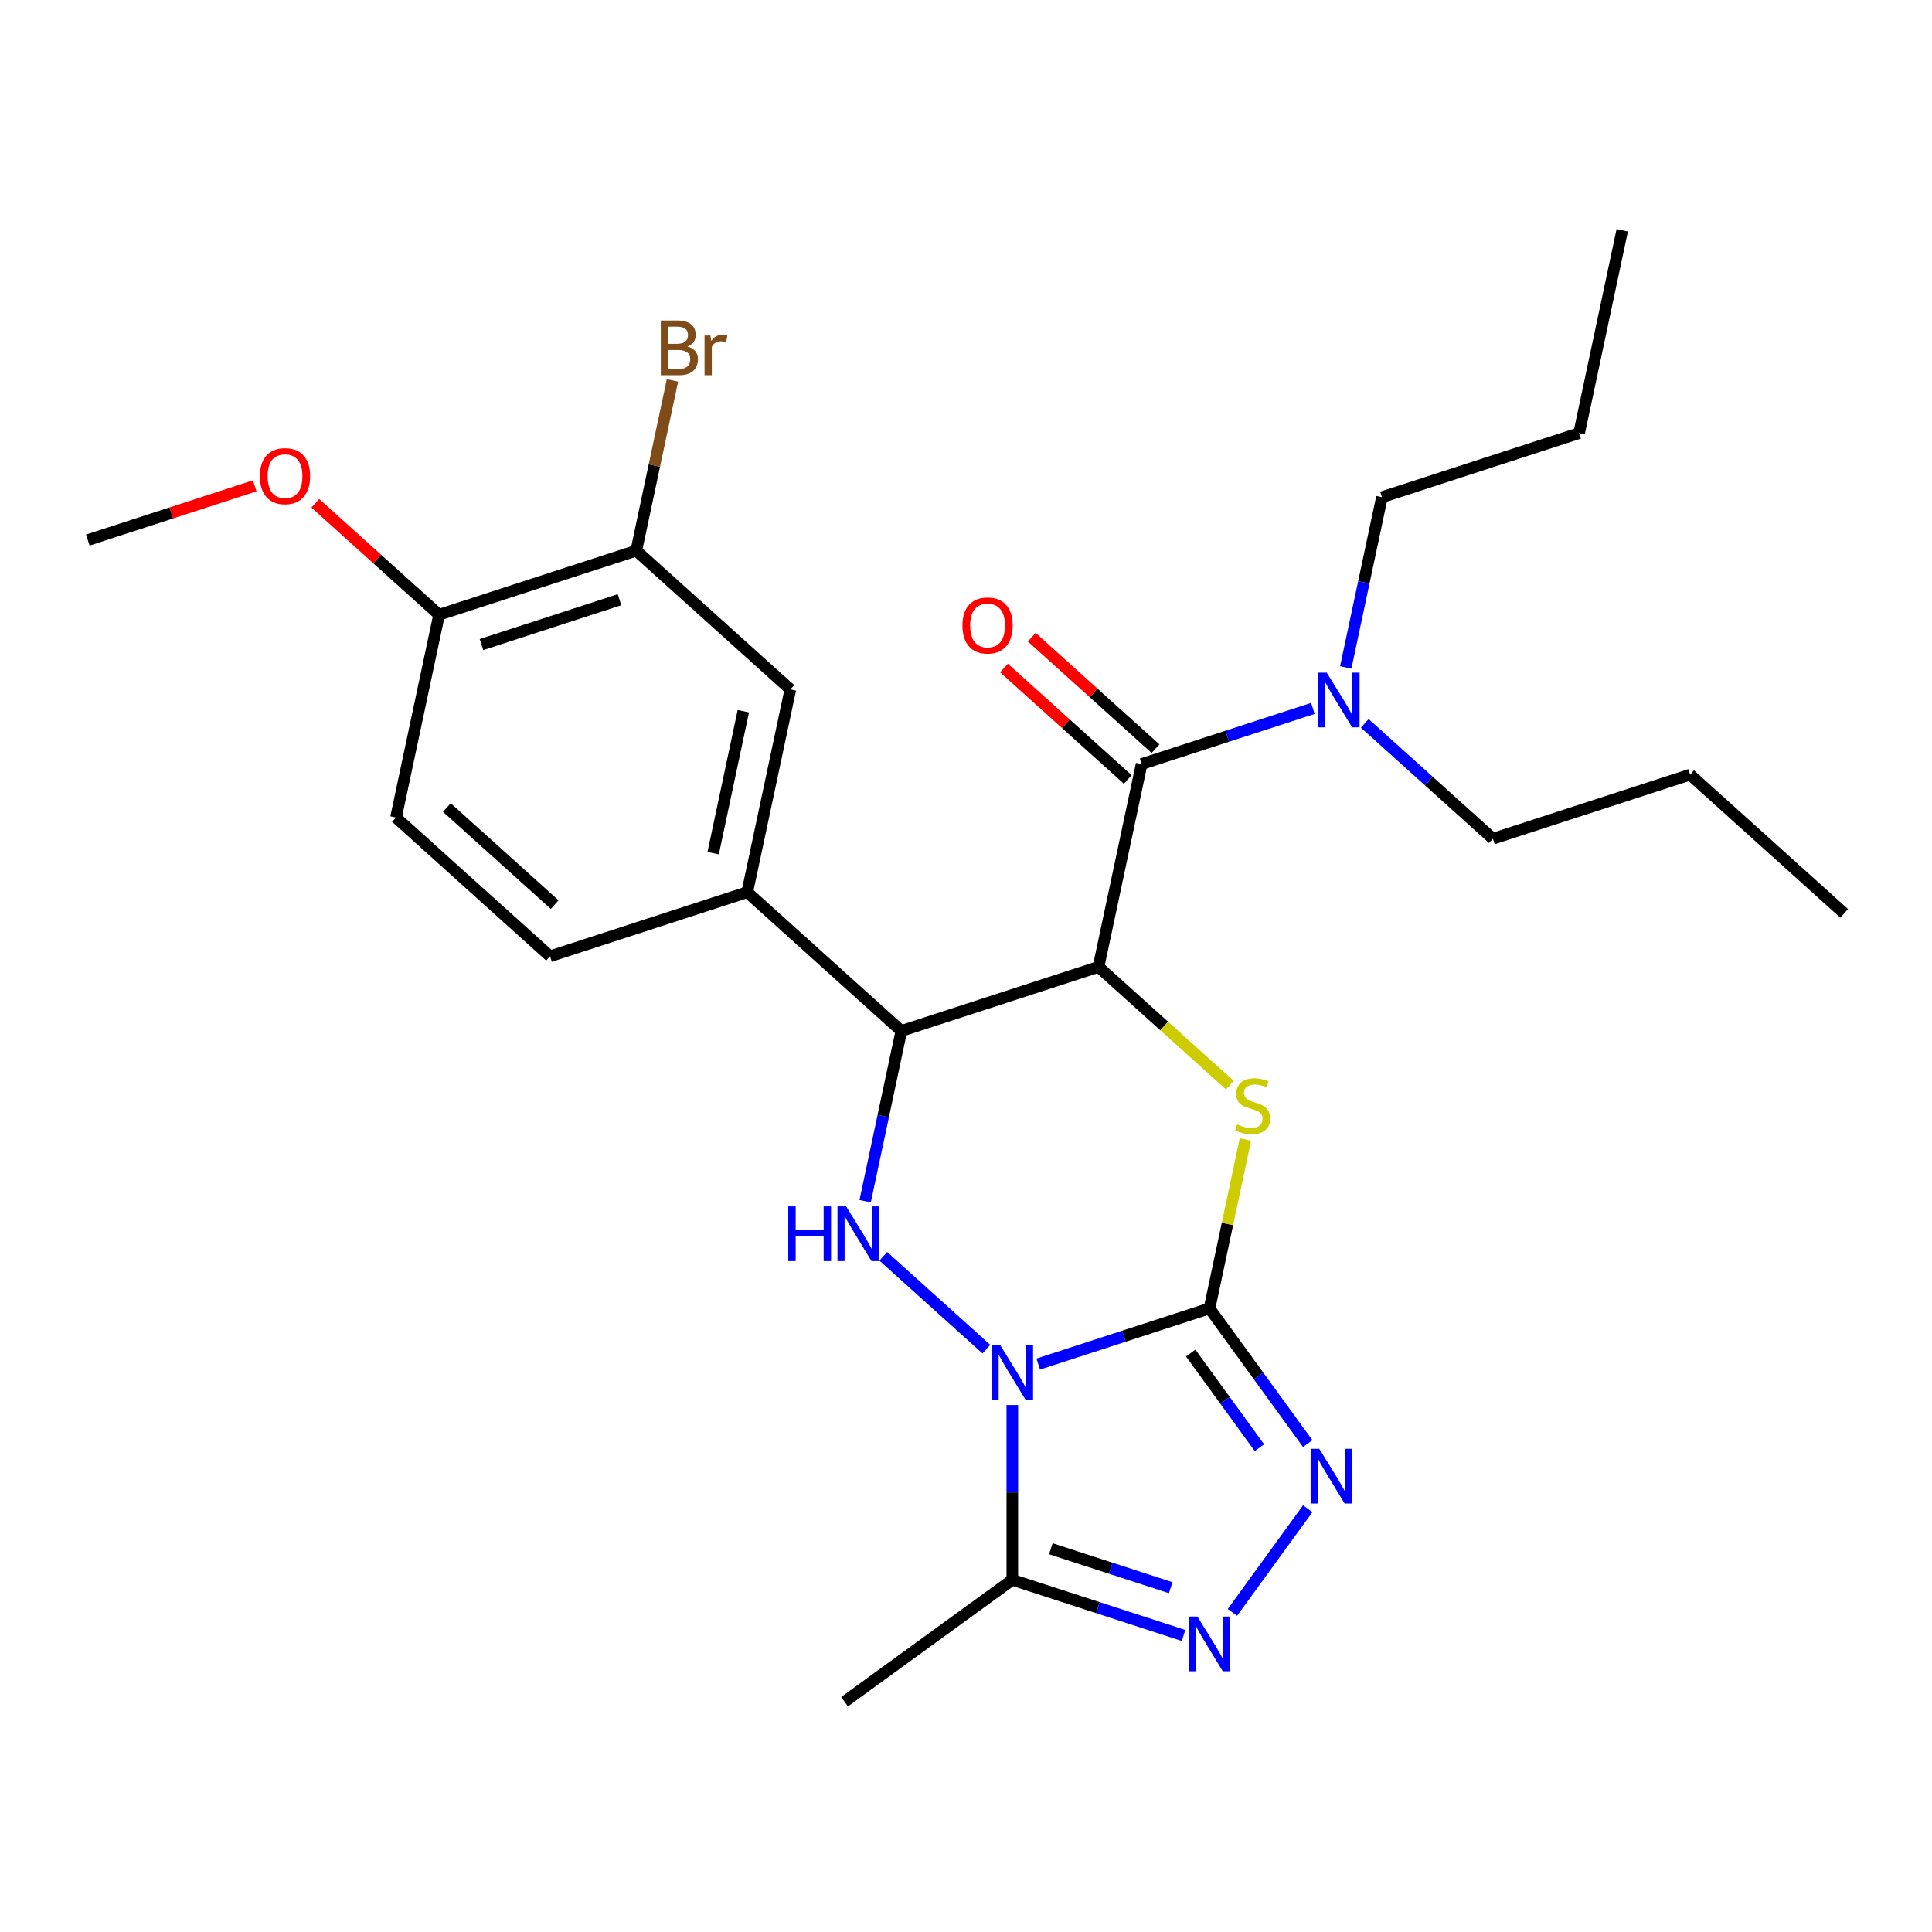 <?xml version='1.0' encoding='iso-8859-1'?>
<svg version='1.1' baseProfile='full'
              xmlns='http://www.w3.org/2000/svg'
                      xmlns:rdkit='http://www.rdkit.org/xml'
                      xmlns:xlink='http://www.w3.org/1999/xlink'
                  xml:space='preserve'
width='1000px' height='1000px' viewBox='0 0 1000 1000'>
<!-- END OF HEADER -->
<rect style='opacity:1.0;fill:#FFFFFF;stroke:none' width='1000' height='1000' x='0' y='0'> </rect>
<path class='bond-0' d='M 537.394,706.035 L 581.715,691.634' style='fill:none;fill-rule:evenodd;stroke:#0000FF;stroke-width:6px;stroke-linecap:butt;stroke-linejoin:miter;stroke-opacity:1' />
<path class='bond-0' d='M 581.715,691.634 L 626.037,677.233' style='fill:none;fill-rule:evenodd;stroke:#000000;stroke-width:6px;stroke-linecap:butt;stroke-linejoin:miter;stroke-opacity:1' />
<path class='bond-3' d='M 510.548,698.31 L 457.19,650.266' style='fill:none;fill-rule:evenodd;stroke:#0000FF;stroke-width:6px;stroke-linecap:butt;stroke-linejoin:miter;stroke-opacity:1' />
<path class='bond-6' d='M 523.971,727.239 L 523.971,772.477' style='fill:none;fill-rule:evenodd;stroke:#0000FF;stroke-width:6px;stroke-linecap:butt;stroke-linejoin:miter;stroke-opacity:1' />
<path class='bond-6' d='M 523.971,772.477 L 523.971,817.714' style='fill:none;fill-rule:evenodd;stroke:#000000;stroke-width:6px;stroke-linecap:butt;stroke-linejoin:miter;stroke-opacity:1' />
<path class='bond-2' d='M 626.037,677.233 L 635.326,633.528' style='fill:none;fill-rule:evenodd;stroke:#000000;stroke-width:6px;stroke-linecap:butt;stroke-linejoin:miter;stroke-opacity:1' />
<path class='bond-2' d='M 635.326,633.528 L 644.616,589.823' style='fill:none;fill-rule:evenodd;stroke:#CCCC00;stroke-width:6px;stroke-linecap:butt;stroke-linejoin:miter;stroke-opacity:1' />
<path class='bond-5' d='M 626.037,677.233 L 651.458,712.223' style='fill:none;fill-rule:evenodd;stroke:#000000;stroke-width:6px;stroke-linecap:butt;stroke-linejoin:miter;stroke-opacity:1' />
<path class='bond-5' d='M 651.458,712.223 L 676.879,747.212' style='fill:none;fill-rule:evenodd;stroke:#0000FF;stroke-width:6px;stroke-linecap:butt;stroke-linejoin:miter;stroke-opacity:1' />
<path class='bond-5' d='M 616.299,700.346 L 634.094,724.839' style='fill:none;fill-rule:evenodd;stroke:#000000;stroke-width:6px;stroke-linecap:butt;stroke-linejoin:miter;stroke-opacity:1' />
<path class='bond-5' d='M 634.094,724.839 L 651.889,749.331' style='fill:none;fill-rule:evenodd;stroke:#0000FF;stroke-width:6px;stroke-linecap:butt;stroke-linejoin:miter;stroke-opacity:1' />
<path class='bond-1' d='M 568.596,500.451 L 466.531,533.614' style='fill:none;fill-rule:evenodd;stroke:#000000;stroke-width:6px;stroke-linecap:butt;stroke-linejoin:miter;stroke-opacity:1' />
<path class='bond-8' d='M 568.596,500.451 L 590.909,395.478' style='fill:none;fill-rule:evenodd;stroke:#000000;stroke-width:6px;stroke-linecap:butt;stroke-linejoin:miter;stroke-opacity:1' />
<path class='bond-28' d='M 568.596,500.451 L 602.591,531.06' style='fill:none;fill-rule:evenodd;stroke:#000000;stroke-width:6px;stroke-linecap:butt;stroke-linejoin:miter;stroke-opacity:1' />
<path class='bond-28' d='M 602.591,531.06 L 636.586,561.669' style='fill:none;fill-rule:evenodd;stroke:#CCCC00;stroke-width:6px;stroke-linecap:butt;stroke-linejoin:miter;stroke-opacity:1' />
<path class='bond-4' d='M 447.798,621.743 L 457.165,577.679' style='fill:none;fill-rule:evenodd;stroke:#0000FF;stroke-width:6px;stroke-linecap:butt;stroke-linejoin:miter;stroke-opacity:1' />
<path class='bond-4' d='M 457.165,577.679 L 466.531,533.614' style='fill:none;fill-rule:evenodd;stroke:#000000;stroke-width:6px;stroke-linecap:butt;stroke-linejoin:miter;stroke-opacity:1' />
<path class='bond-9' d='M 466.531,533.614 L 386.778,461.804' style='fill:none;fill-rule:evenodd;stroke:#000000;stroke-width:6px;stroke-linecap:butt;stroke-linejoin:miter;stroke-opacity:1' />
<path class='bond-27' d='M 676.879,780.898 L 637.896,834.555' style='fill:none;fill-rule:evenodd;stroke:#0000FF;stroke-width:6px;stroke-linecap:butt;stroke-linejoin:miter;stroke-opacity:1' />
<path class='bond-7' d='M 523.971,817.714 L 568.292,832.115' style='fill:none;fill-rule:evenodd;stroke:#000000;stroke-width:6px;stroke-linecap:butt;stroke-linejoin:miter;stroke-opacity:1' />
<path class='bond-7' d='M 568.292,832.115 L 612.614,846.516' style='fill:none;fill-rule:evenodd;stroke:#0000FF;stroke-width:6px;stroke-linecap:butt;stroke-linejoin:miter;stroke-opacity:1' />
<path class='bond-7' d='M 543.9,801.621 L 574.925,811.702' style='fill:none;fill-rule:evenodd;stroke:#000000;stroke-width:6px;stroke-linecap:butt;stroke-linejoin:miter;stroke-opacity:1' />
<path class='bond-7' d='M 574.925,811.702 L 605.95,821.782' style='fill:none;fill-rule:evenodd;stroke:#0000FF;stroke-width:6px;stroke-linecap:butt;stroke-linejoin:miter;stroke-opacity:1' />
<path class='bond-18' d='M 523.971,817.714 L 437.149,880.794' style='fill:none;fill-rule:evenodd;stroke:#000000;stroke-width:6px;stroke-linecap:butt;stroke-linejoin:miter;stroke-opacity:1' />
<path class='bond-12' d='M 590.909,395.478 L 635.23,381.077' style='fill:none;fill-rule:evenodd;stroke:#000000;stroke-width:6px;stroke-linecap:butt;stroke-linejoin:miter;stroke-opacity:1' />
<path class='bond-12' d='M 635.23,381.077 L 679.552,366.676' style='fill:none;fill-rule:evenodd;stroke:#0000FF;stroke-width:6px;stroke-linecap:butt;stroke-linejoin:miter;stroke-opacity:1' />
<path class='bond-13' d='M 598.09,387.502 L 566.055,358.658' style='fill:none;fill-rule:evenodd;stroke:#000000;stroke-width:6px;stroke-linecap:butt;stroke-linejoin:miter;stroke-opacity:1' />
<path class='bond-13' d='M 566.055,358.658 L 534.02,329.814' style='fill:none;fill-rule:evenodd;stroke:#FF0000;stroke-width:6px;stroke-linecap:butt;stroke-linejoin:miter;stroke-opacity:1' />
<path class='bond-13' d='M 583.728,403.453 L 551.693,374.609' style='fill:none;fill-rule:evenodd;stroke:#000000;stroke-width:6px;stroke-linecap:butt;stroke-linejoin:miter;stroke-opacity:1' />
<path class='bond-13' d='M 551.693,374.609 L 519.658,345.764' style='fill:none;fill-rule:evenodd;stroke:#FF0000;stroke-width:6px;stroke-linecap:butt;stroke-linejoin:miter;stroke-opacity:1' />
<path class='bond-10' d='M 386.778,461.804 L 409.091,356.831' style='fill:none;fill-rule:evenodd;stroke:#000000;stroke-width:6px;stroke-linecap:butt;stroke-linejoin:miter;stroke-opacity:1' />
<path class='bond-10' d='M 369.131,441.595 L 384.749,368.115' style='fill:none;fill-rule:evenodd;stroke:#000000;stroke-width:6px;stroke-linecap:butt;stroke-linejoin:miter;stroke-opacity:1' />
<path class='bond-15' d='M 386.778,461.804 L 284.713,494.967' style='fill:none;fill-rule:evenodd;stroke:#000000;stroke-width:6px;stroke-linecap:butt;stroke-linejoin:miter;stroke-opacity:1' />
<path class='bond-11' d='M 409.091,356.831 L 329.338,285.021' style='fill:none;fill-rule:evenodd;stroke:#000000;stroke-width:6px;stroke-linecap:butt;stroke-linejoin:miter;stroke-opacity:1' />
<path class='bond-17' d='M 329.338,285.021 L 338.704,240.956' style='fill:none;fill-rule:evenodd;stroke:#000000;stroke-width:6px;stroke-linecap:butt;stroke-linejoin:miter;stroke-opacity:1' />
<path class='bond-17' d='M 338.704,240.956 L 348.071,196.892' style='fill:none;fill-rule:evenodd;stroke:#7F4C19;stroke-width:6px;stroke-linecap:butt;stroke-linejoin:miter;stroke-opacity:1' />
<path class='bond-29' d='M 329.338,285.021 L 227.273,318.184' style='fill:none;fill-rule:evenodd;stroke:#000000;stroke-width:6px;stroke-linecap:butt;stroke-linejoin:miter;stroke-opacity:1' />
<path class='bond-29' d='M 320.661,310.409 L 249.215,333.623' style='fill:none;fill-rule:evenodd;stroke:#000000;stroke-width:6px;stroke-linecap:butt;stroke-linejoin:miter;stroke-opacity:1' />
<path class='bond-20' d='M 696.555,345.472 L 705.921,301.407' style='fill:none;fill-rule:evenodd;stroke:#0000FF;stroke-width:6px;stroke-linecap:butt;stroke-linejoin:miter;stroke-opacity:1' />
<path class='bond-20' d='M 705.921,301.407 L 715.287,257.342' style='fill:none;fill-rule:evenodd;stroke:#000000;stroke-width:6px;stroke-linecap:butt;stroke-linejoin:miter;stroke-opacity:1' />
<path class='bond-21' d='M 706.397,374.401 L 739.562,404.263' style='fill:none;fill-rule:evenodd;stroke:#0000FF;stroke-width:6px;stroke-linecap:butt;stroke-linejoin:miter;stroke-opacity:1' />
<path class='bond-21' d='M 739.562,404.263 L 772.727,434.124' style='fill:none;fill-rule:evenodd;stroke:#000000;stroke-width:6px;stroke-linecap:butt;stroke-linejoin:miter;stroke-opacity:1' />
<path class='bond-14' d='M 227.273,318.184 L 204.96,423.157' style='fill:none;fill-rule:evenodd;stroke:#000000;stroke-width:6px;stroke-linecap:butt;stroke-linejoin:miter;stroke-opacity:1' />
<path class='bond-19' d='M 227.273,318.184 L 195.238,289.34' style='fill:none;fill-rule:evenodd;stroke:#000000;stroke-width:6px;stroke-linecap:butt;stroke-linejoin:miter;stroke-opacity:1' />
<path class='bond-19' d='M 195.238,289.34 L 163.203,260.496' style='fill:none;fill-rule:evenodd;stroke:#FF0000;stroke-width:6px;stroke-linecap:butt;stroke-linejoin:miter;stroke-opacity:1' />
<path class='bond-16' d='M 284.713,494.967 L 204.96,423.157' style='fill:none;fill-rule:evenodd;stroke:#000000;stroke-width:6px;stroke-linecap:butt;stroke-linejoin:miter;stroke-opacity:1' />
<path class='bond-16' d='M 287.112,468.245 L 231.285,417.978' style='fill:none;fill-rule:evenodd;stroke:#000000;stroke-width:6px;stroke-linecap:butt;stroke-linejoin:miter;stroke-opacity:1' />
<path class='bond-22' d='M 131.837,251.47 L 88.646,265.504' style='fill:none;fill-rule:evenodd;stroke:#FF0000;stroke-width:6px;stroke-linecap:butt;stroke-linejoin:miter;stroke-opacity:1' />
<path class='bond-22' d='M 88.646,265.504 L 45.455,279.538' style='fill:none;fill-rule:evenodd;stroke:#000000;stroke-width:6px;stroke-linecap:butt;stroke-linejoin:miter;stroke-opacity:1' />
<path class='bond-24' d='M 715.287,257.342 L 817.353,224.179' style='fill:none;fill-rule:evenodd;stroke:#000000;stroke-width:6px;stroke-linecap:butt;stroke-linejoin:miter;stroke-opacity:1' />
<path class='bond-23' d='M 772.727,434.124 L 874.793,400.961' style='fill:none;fill-rule:evenodd;stroke:#000000;stroke-width:6px;stroke-linecap:butt;stroke-linejoin:miter;stroke-opacity:1' />
<path class='bond-26' d='M 874.793,400.961 L 954.545,472.771' style='fill:none;fill-rule:evenodd;stroke:#000000;stroke-width:6px;stroke-linecap:butt;stroke-linejoin:miter;stroke-opacity:1' />
<path class='bond-25' d='M 817.353,224.179 L 839.665,119.206' style='fill:none;fill-rule:evenodd;stroke:#000000;stroke-width:6px;stroke-linecap:butt;stroke-linejoin:miter;stroke-opacity:1' />
<path  class='atom-0' d='M 517.711 696.236
L 526.991 711.236
Q 527.911 712.716, 529.391 715.396
Q 530.871 718.076, 530.951 718.236
L 530.951 696.236
L 534.711 696.236
L 534.711 724.556
L 530.831 724.556
L 520.871 708.156
Q 519.711 706.236, 518.471 704.036
Q 517.271 701.836, 516.911 701.156
L 516.911 724.556
L 513.231 724.556
L 513.231 696.236
L 517.711 696.236
' fill='#0000FF'/>
<path  class='atom-3' d='M 640.349 581.98
Q 640.669 582.1, 641.989 582.66
Q 643.309 583.22, 644.749 583.58
Q 646.229 583.9, 647.669 583.9
Q 650.349 583.9, 651.909 582.62
Q 653.469 581.3, 653.469 579.02
Q 653.469 577.46, 652.669 576.5
Q 651.909 575.54, 650.709 575.02
Q 649.509 574.5, 647.509 573.9
Q 644.989 573.14, 643.469 572.42
Q 641.989 571.7, 640.909 570.18
Q 639.869 568.66, 639.869 566.1
Q 639.869 562.54, 642.269 560.34
Q 644.709 558.14, 649.509 558.14
Q 652.789 558.14, 656.509 559.7
L 655.589 562.78
Q 652.189 561.38, 649.629 561.38
Q 646.869 561.38, 645.349 562.54
Q 643.829 563.66, 643.869 565.62
Q 643.869 567.14, 644.629 568.06
Q 645.429 568.98, 646.549 569.5
Q 647.709 570.02, 649.629 570.62
Q 652.189 571.42, 653.709 572.22
Q 655.229 573.02, 656.309 574.66
Q 657.429 576.26, 657.429 579.02
Q 657.429 582.94, 654.789 585.06
Q 652.189 587.14, 647.829 587.14
Q 645.309 587.14, 643.389 586.58
Q 641.509 586.06, 639.269 585.14
L 640.349 581.98
' fill='#CCCC00'/>
<path  class='atom-4' d='M 407.998 624.426
L 411.838 624.426
L 411.838 636.466
L 426.318 636.466
L 426.318 624.426
L 430.158 624.426
L 430.158 652.746
L 426.318 652.746
L 426.318 639.666
L 411.838 639.666
L 411.838 652.746
L 407.998 652.746
L 407.998 624.426
' fill='#0000FF'/>
<path  class='atom-4' d='M 437.958 624.426
L 447.238 639.426
Q 448.158 640.906, 449.638 643.586
Q 451.118 646.266, 451.198 646.426
L 451.198 624.426
L 454.958 624.426
L 454.958 652.746
L 451.078 652.746
L 441.118 636.346
Q 439.958 634.426, 438.718 632.226
Q 437.518 630.026, 437.158 629.346
L 437.158 652.746
L 433.478 652.746
L 433.478 624.426
L 437.958 624.426
' fill='#0000FF'/>
<path  class='atom-6' d='M 682.856 749.895
L 692.136 764.895
Q 693.056 766.375, 694.536 769.055
Q 696.016 771.735, 696.096 771.895
L 696.096 749.895
L 699.856 749.895
L 699.856 778.215
L 695.976 778.215
L 686.016 761.815
Q 684.856 759.895, 683.616 757.695
Q 682.416 755.495, 682.056 754.815
L 682.056 778.215
L 678.376 778.215
L 678.376 749.895
L 682.856 749.895
' fill='#0000FF'/>
<path  class='atom-8' d='M 619.777 836.717
L 629.057 851.717
Q 629.977 853.197, 631.457 855.877
Q 632.937 858.557, 633.017 858.717
L 633.017 836.717
L 636.777 836.717
L 636.777 865.037
L 632.897 865.037
L 622.937 848.637
Q 621.777 846.717, 620.537 844.517
Q 619.337 842.317, 618.977 841.637
L 618.977 865.037
L 615.297 865.037
L 615.297 836.717
L 619.777 836.717
' fill='#0000FF'/>
<path  class='atom-13' d='M 686.715 348.155
L 695.995 363.155
Q 696.915 364.635, 698.395 367.315
Q 699.875 369.995, 699.955 370.155
L 699.955 348.155
L 703.715 348.155
L 703.715 376.475
L 699.835 376.475
L 689.875 360.075
Q 688.715 358.155, 687.475 355.955
Q 686.275 353.755, 685.915 353.075
L 685.915 376.475
L 682.235 376.475
L 682.235 348.155
L 686.715 348.155
' fill='#0000FF'/>
<path  class='atom-14' d='M 498.156 323.748
Q 498.156 316.948, 501.516 313.148
Q 504.876 309.348, 511.156 309.348
Q 517.436 309.348, 520.796 313.148
Q 524.156 316.948, 524.156 323.748
Q 524.156 330.628, 520.756 334.548
Q 517.356 338.428, 511.156 338.428
Q 504.916 338.428, 501.516 334.548
Q 498.156 330.668, 498.156 323.748
M 511.156 335.228
Q 515.476 335.228, 517.796 332.348
Q 520.156 329.428, 520.156 323.748
Q 520.156 318.188, 517.796 315.388
Q 515.476 312.548, 511.156 312.548
Q 506.836 312.548, 504.476 315.348
Q 502.156 318.148, 502.156 323.748
Q 502.156 329.468, 504.476 332.348
Q 506.836 335.228, 511.156 335.228
' fill='#FF0000'/>
<path  class='atom-18' d='M 355.791 179.329
Q 358.511 180.089, 359.871 181.769
Q 361.271 183.409, 361.271 185.849
Q 361.271 189.769, 358.751 192.009
Q 356.271 194.209, 351.551 194.209
L 342.031 194.209
L 342.031 165.889
L 350.391 165.889
Q 355.231 165.889, 357.671 167.849
Q 360.111 169.809, 360.111 173.409
Q 360.111 177.689, 355.791 179.329
M 345.831 169.089
L 345.831 177.969
L 350.391 177.969
Q 353.191 177.969, 354.631 176.849
Q 356.111 175.689, 356.111 173.409
Q 356.111 169.089, 350.391 169.089
L 345.831 169.089
M 351.551 191.009
Q 354.311 191.009, 355.791 189.689
Q 357.271 188.369, 357.271 185.849
Q 357.271 183.529, 355.631 182.369
Q 354.031 181.169, 350.951 181.169
L 345.831 181.169
L 345.831 191.009
L 351.551 191.009
' fill='#7F4C19'/>
<path  class='atom-18' d='M 367.711 173.649
L 368.151 176.489
Q 370.311 173.289, 373.831 173.289
Q 374.951 173.289, 376.471 173.689
L 375.871 177.049
Q 374.151 176.649, 373.191 176.649
Q 371.511 176.649, 370.391 177.329
Q 369.311 177.969, 368.431 179.529
L 368.431 194.209
L 364.671 194.209
L 364.671 173.649
L 367.711 173.649
' fill='#7F4C19'/>
<path  class='atom-20' d='M 134.52 246.455
Q 134.52 239.655, 137.88 235.855
Q 141.24 232.055, 147.52 232.055
Q 153.8 232.055, 157.16 235.855
Q 160.52 239.655, 160.52 246.455
Q 160.52 253.335, 157.12 257.255
Q 153.72 261.135, 147.52 261.135
Q 141.28 261.135, 137.88 257.255
Q 134.52 253.375, 134.52 246.455
M 147.52 257.935
Q 151.84 257.935, 154.16 255.055
Q 156.52 252.135, 156.52 246.455
Q 156.52 240.895, 154.16 238.095
Q 151.84 235.255, 147.52 235.255
Q 143.2 235.255, 140.84 238.055
Q 138.52 240.855, 138.52 246.455
Q 138.52 252.175, 140.84 255.055
Q 143.2 257.935, 147.52 257.935
' fill='#FF0000'/>
</svg>
